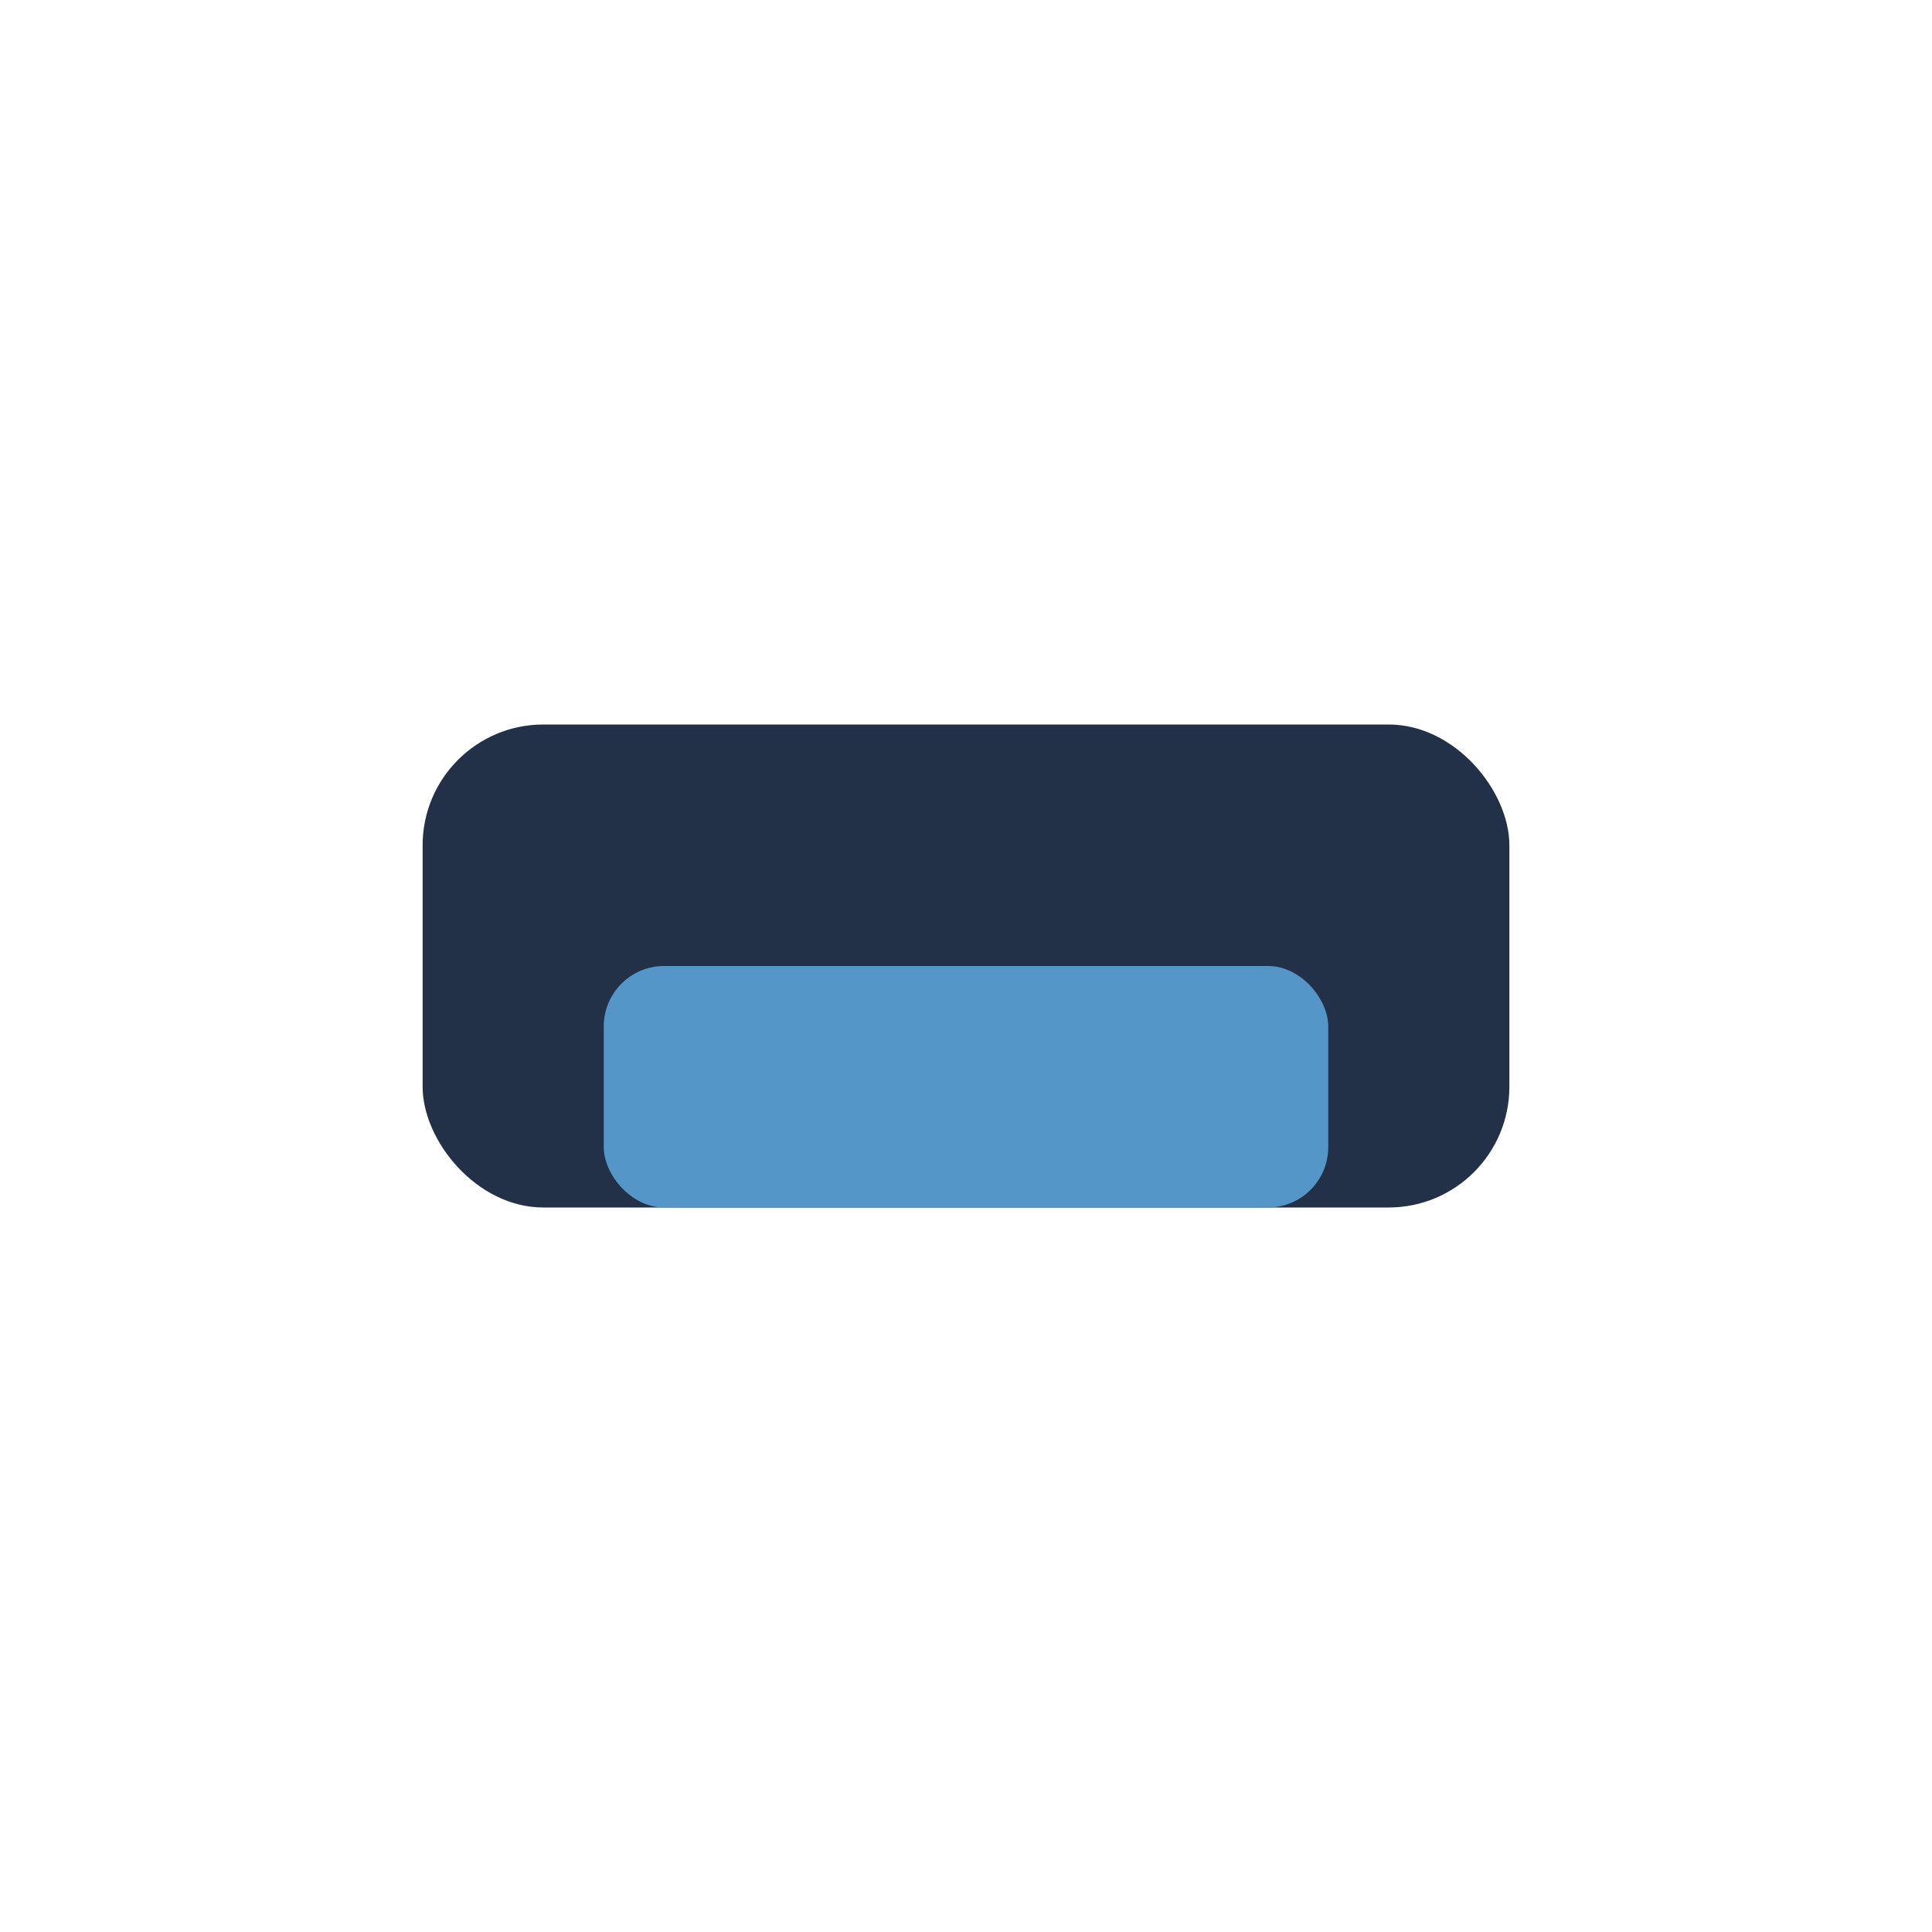 <?xml version="1.0" encoding="UTF-8"?>
<svg xmlns="http://www.w3.org/2000/svg" width="32" height="32" viewBox="0 0 32 32"><rect x="7" y="12" width="18" height="8" rx="2" fill="#223148"/><rect x="10" y="16" width="12" height="4" rx="1" fill="#5496C7"/></svg>